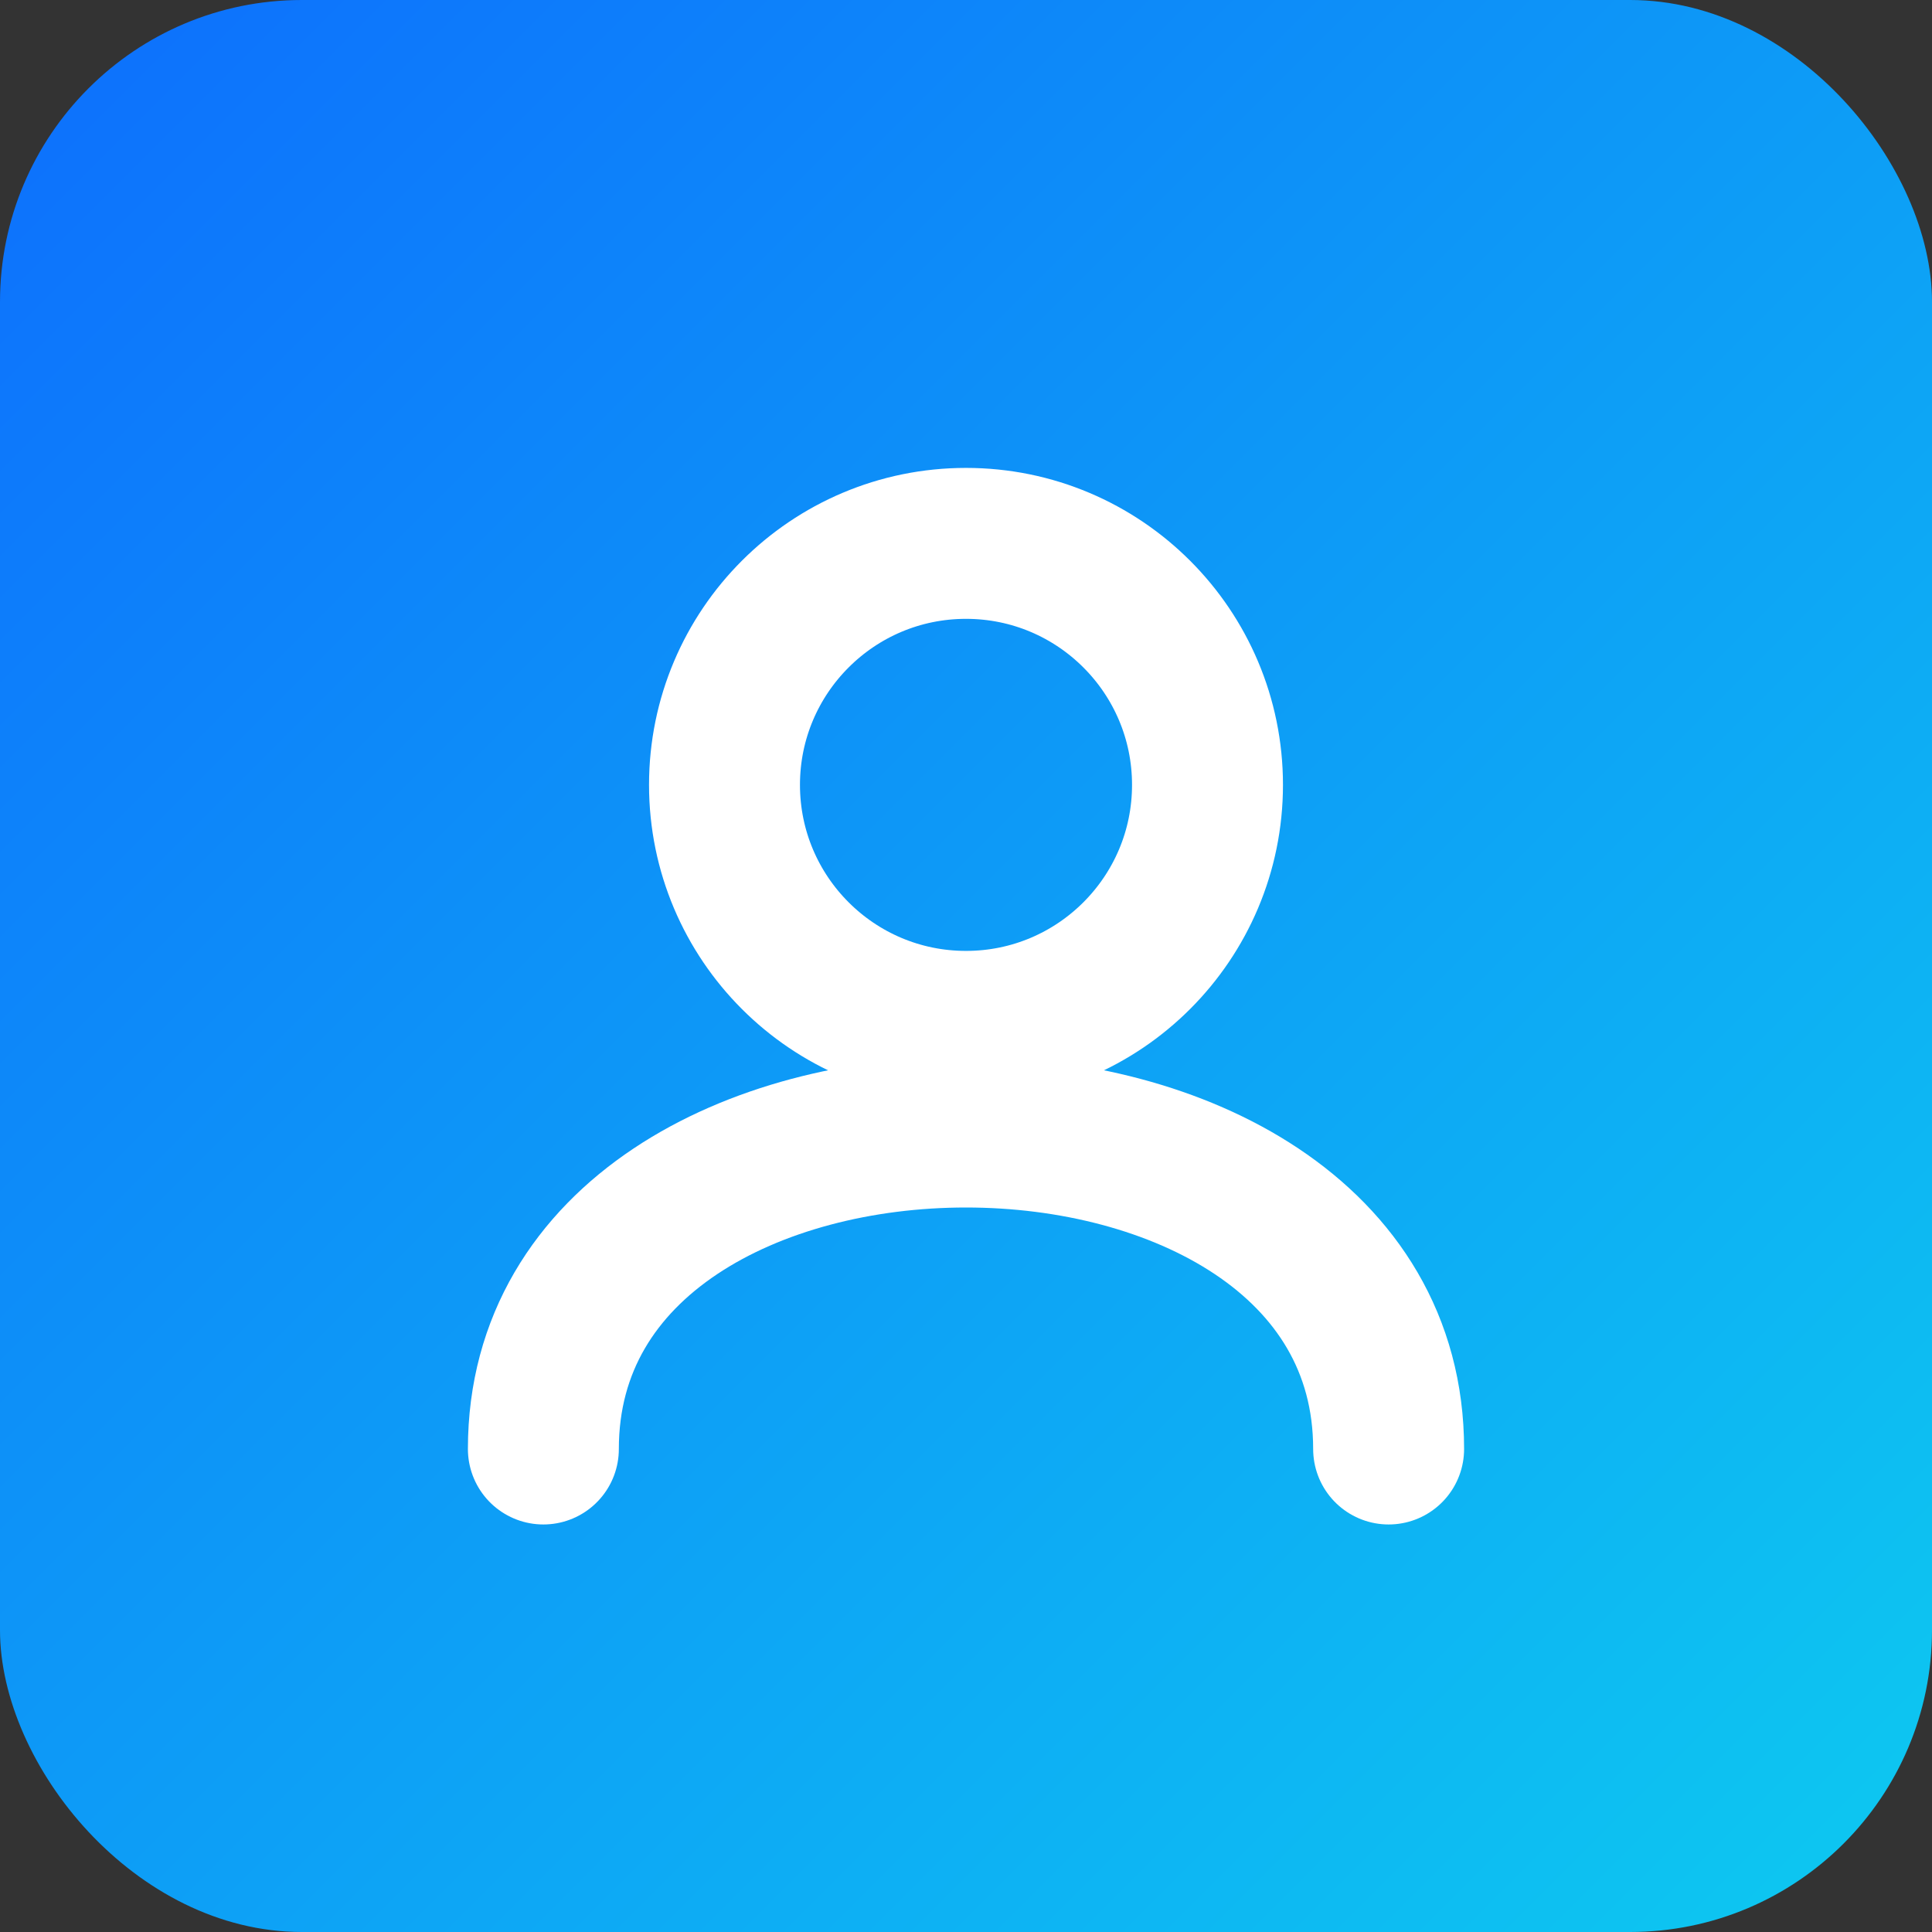 <svg width="32" height="32" viewBox="0 0 32 32" xmlns="http://www.w3.org/2000/svg">
  <rect x="0" y="0" width="32" height="32" fill="#333333" stroke="none"/>
  <defs>
    <linearGradient id="grad1" x1="0%" y1="0%" x2="100%" y2="100%">
      <stop offset="0%" stop-color="#0d6efd"/>
      <stop offset="100%" stop-color="#0dcaf0"/>
    </linearGradient>
  </defs>
  <rect width="32" height="32" rx="5" ry="5" fill="url(#grad1)"/>
  <g fill="none" stroke="white" stroke-width="2.5" stroke-linecap="round" stroke-linejoin="round">
    <circle cx="16" cy="13" r="4"/>
    <path d="M9,24 C9,17 23,17 23,24"/>
  </g>
</svg>

